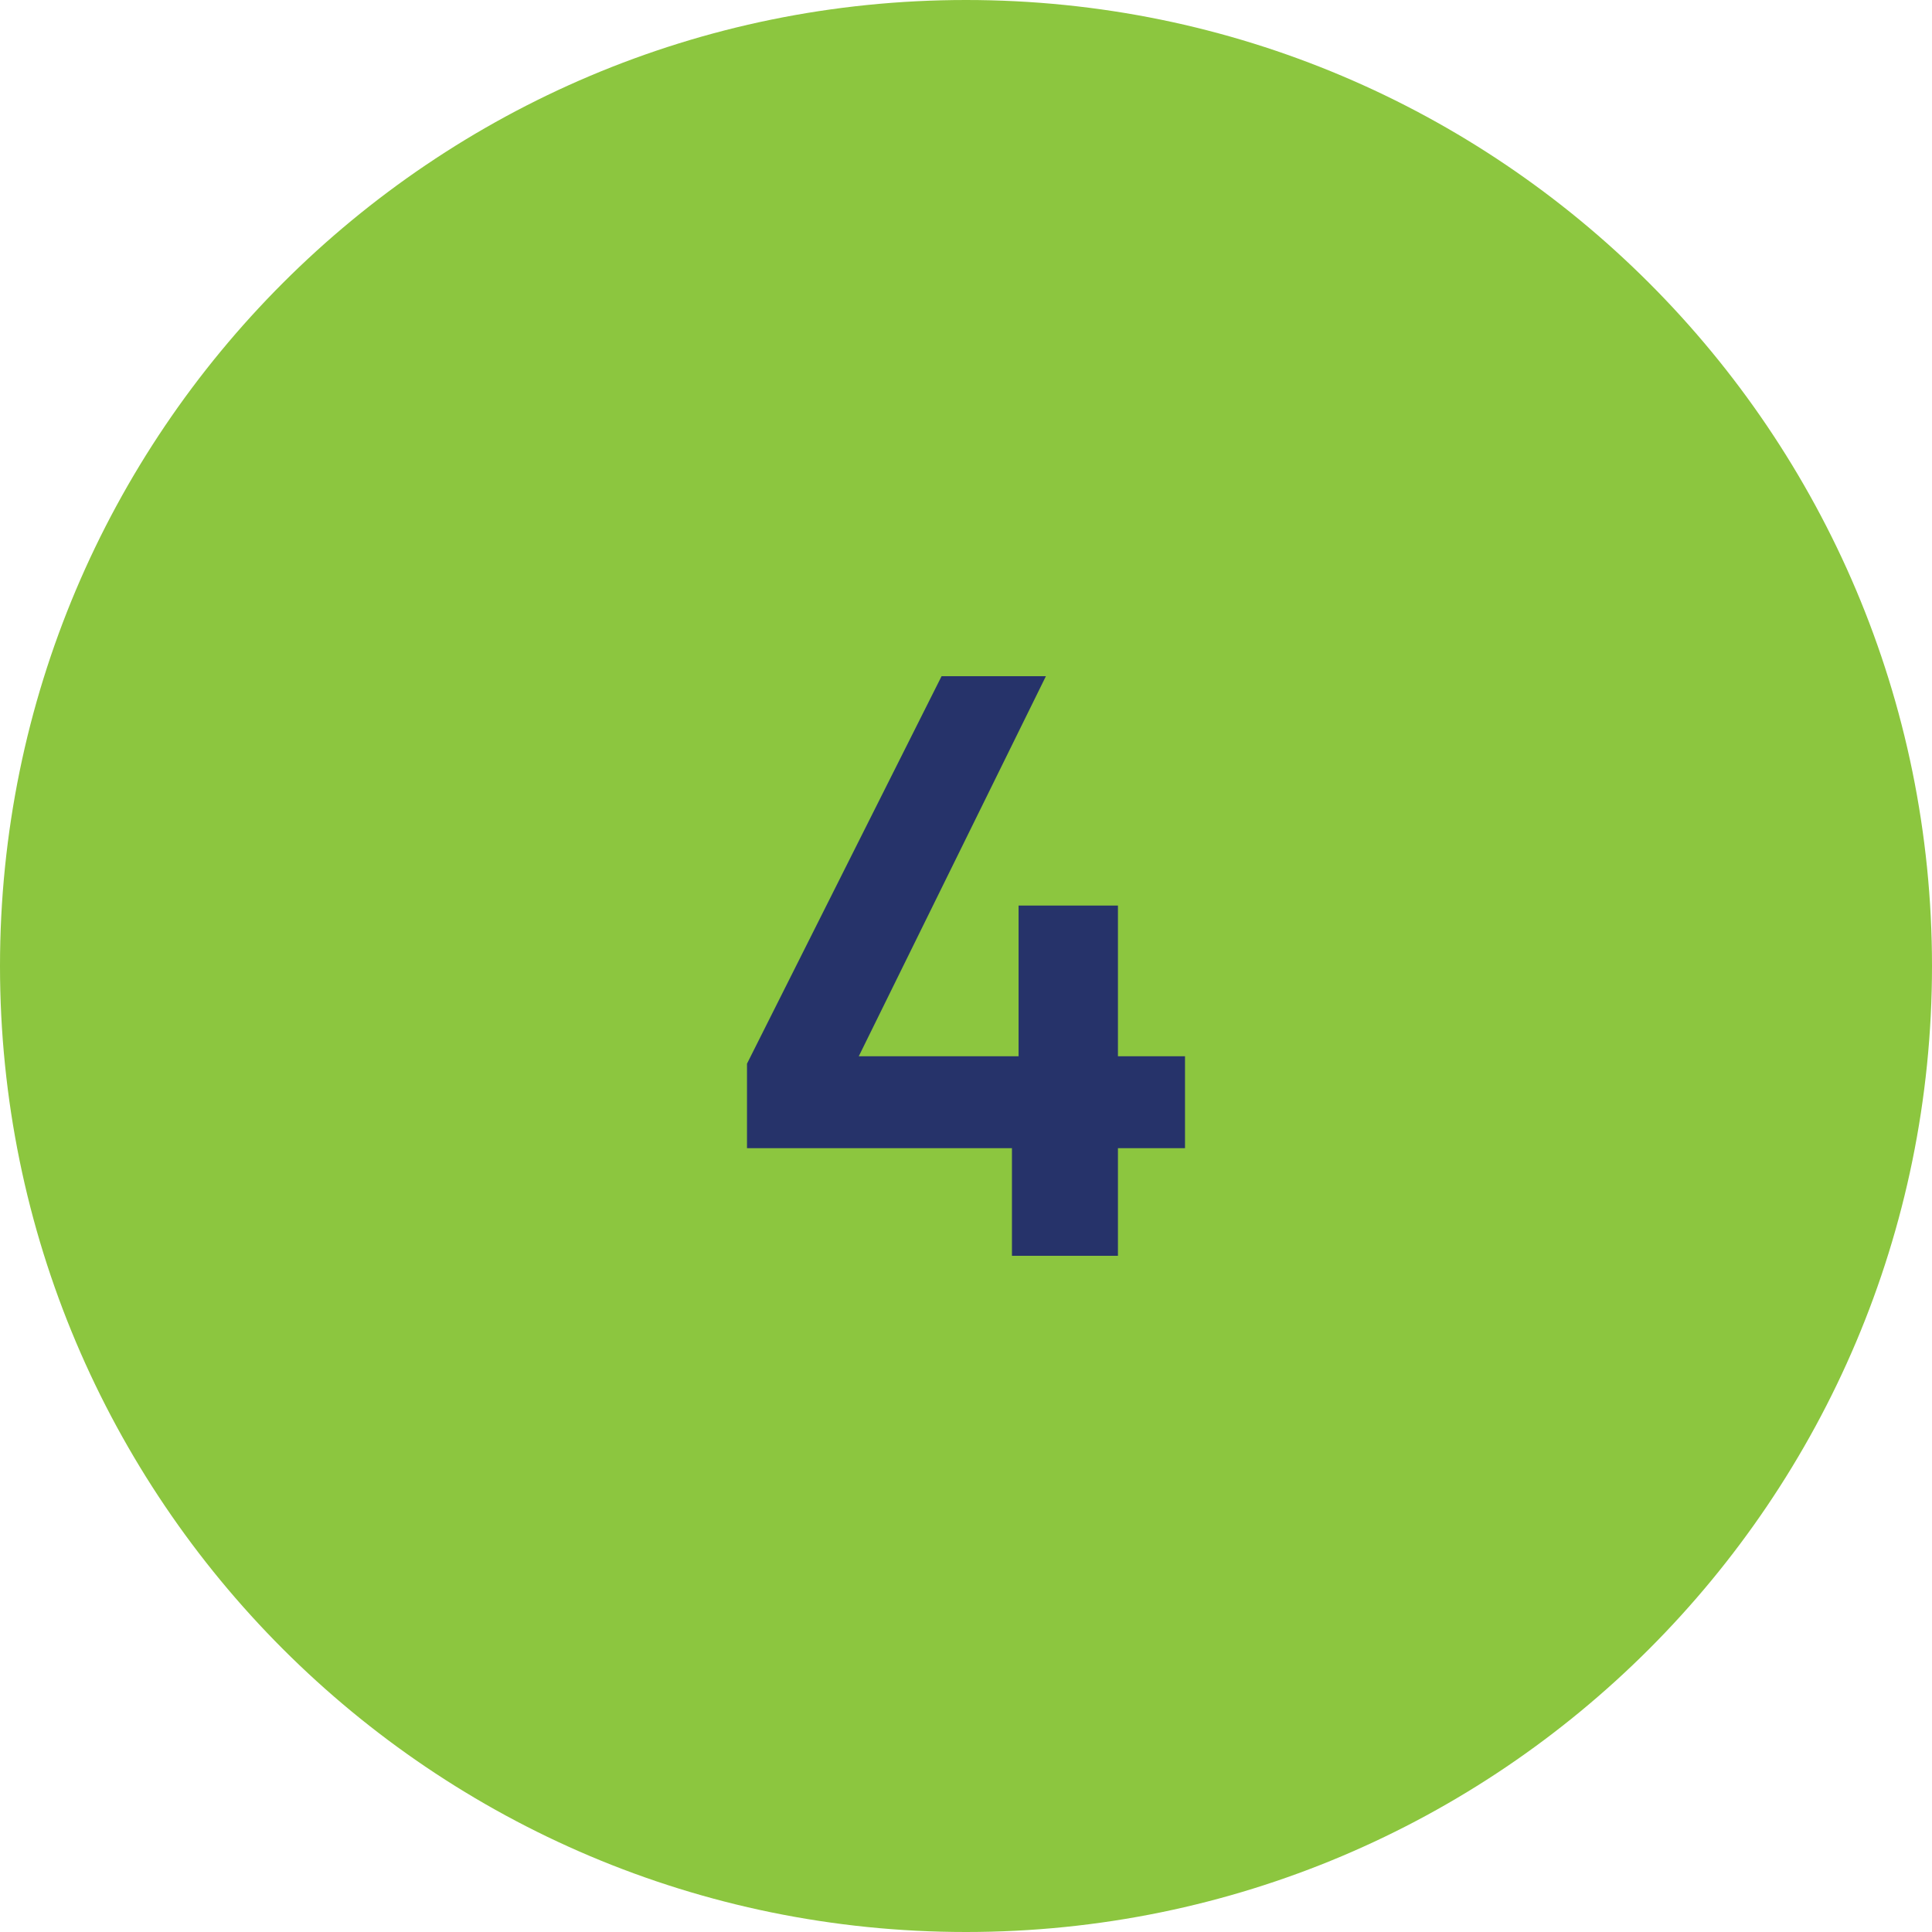 <svg width="56" height="56" viewBox="0 0 56 56" fill="none" xmlns="http://www.w3.org/2000/svg">
<path d="M0 28C0 12.536 12.536 0 28 0C43.464 0 56 12.536 56 28C56 43.464 43.464 56 28 56C12.536 56 0 43.464 0 28Z" fill="#8CC63F"/>
<path d="M29.332 36.4V33.28H21.652V30.832L27.292 19.6H30.316L24.892 30.616H29.524V26.248H32.404V30.616H34.348V33.28H32.404V36.4H29.332Z" fill="#26336A"/>
</svg>
